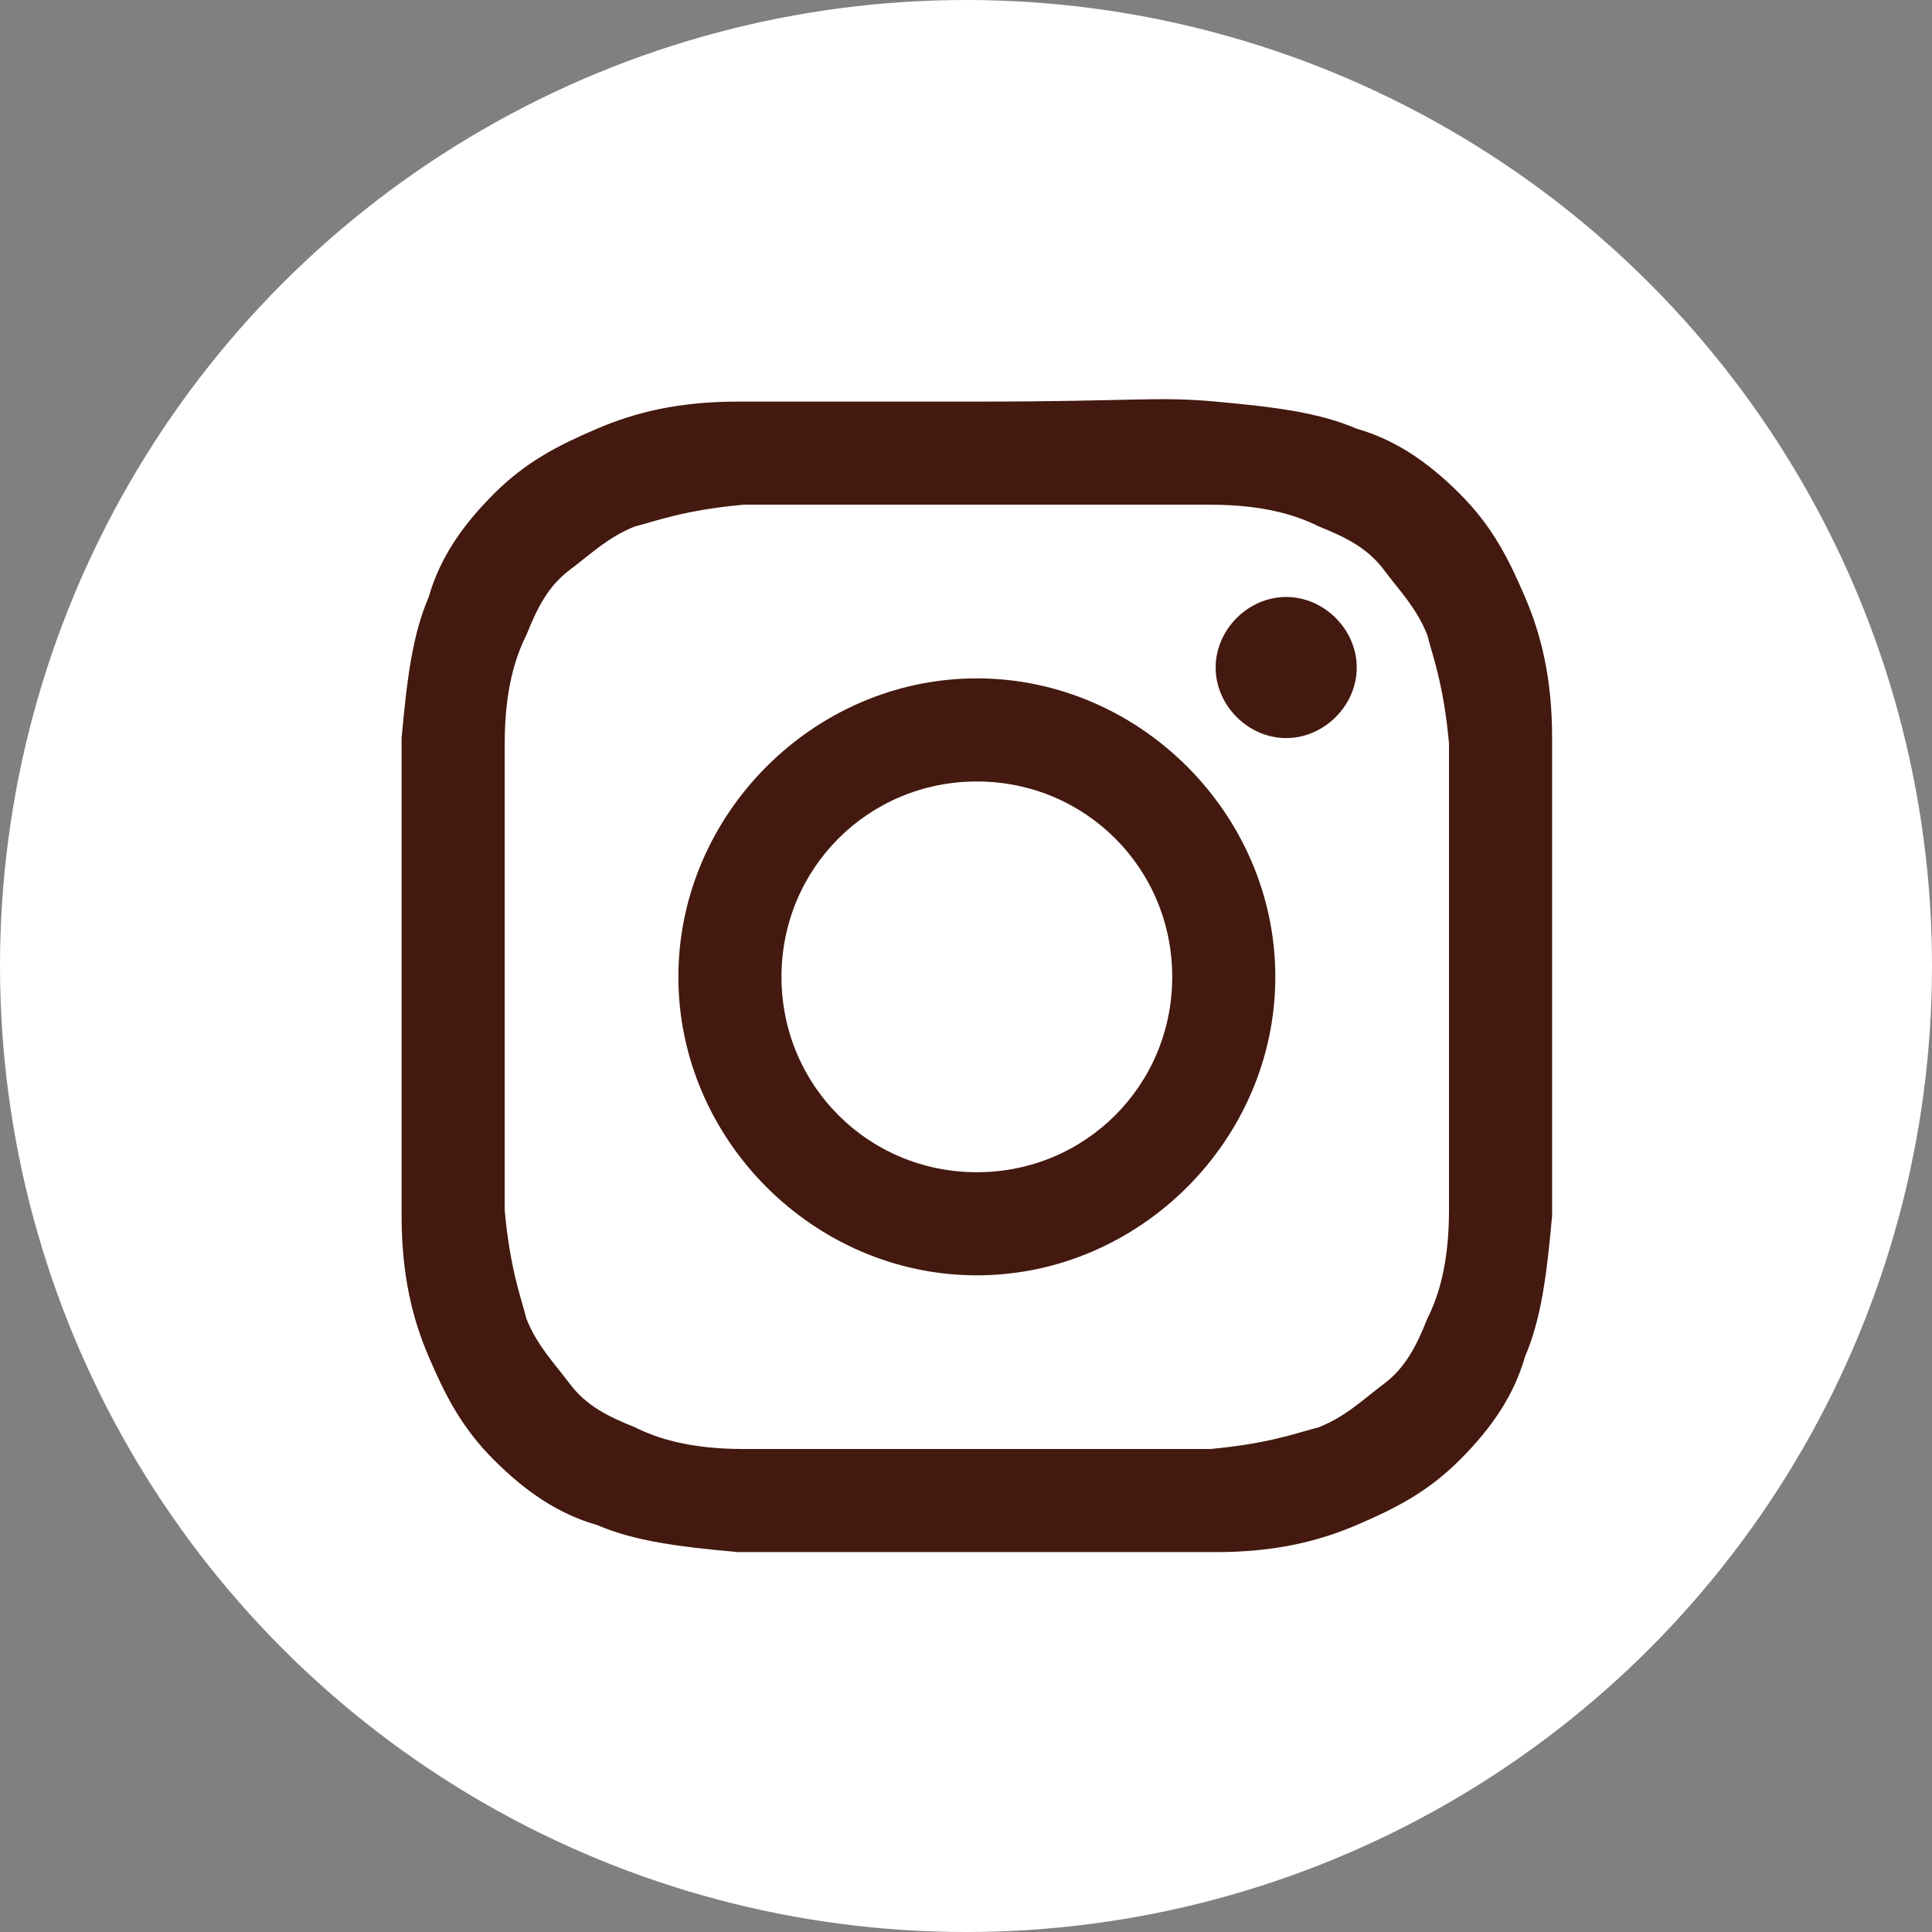 <?xml version="1.0" encoding="UTF-8"?>
<svg id="_レイヤー_2" data-name="レイヤー 2" xmlns="http://www.w3.org/2000/svg" viewBox="0 0 35.6 35.6">
  <rect x="0" y="0" width="35.6" height="35.6" fill="#808080" stroke="none"/>
  <defs>
    <style>
      .cls-1 {
        fill: #44190f;
        isolation: isolate;
      }

      .cls-2 {
        fill: #fff;
      }
    </style>
  </defs>
  <g id="ig_white.svg" data-name="ig white.svg">
    <circle id="_楕円形_6" data-name=" 楕円形 6" class="cls-2" cx="17.8" cy="17.8" r="17.8"/>
    <path class="cls-1" d="M13.6,7.4c-1.1,0-1.9.2-2.6.5-.7.3-1.3.6-1.9,1.2-.6.6-1,1.2-1.2,1.9-.3.7-.4,1.5-.5,2.6v8.8c0,1.1.2,1.9.5,2.6s.6,1.3,1.2,1.9c.6.6,1.2,1,1.9,1.2.7.3,1.5.4,2.6.5h8.8c1.1,0,1.9-.2,2.6-.5s1.3-.6,1.9-1.2,1-1.2,1.2-1.9c.3-.7.4-1.5.5-2.6v-8.8c0-1.1-.2-1.9-.5-2.6-.3-.7-.6-1.3-1.2-1.9s-1.2-1-1.9-1.2c-.7-.3-1.5-.4-2.6-.5s-1.5,0-4.4,0h-4.4M13.7,26.7c-1,0-1.6-.2-2-.4-.5-.2-.9-.4-1.2-.8s-.6-.7-.8-1.2c-.1-.4-.3-.9-.4-2v-8.6c0-1,.2-1.6.4-2,.2-.5.4-.9.8-1.2s.7-.6,1.2-.8c.4-.1.9-.3,2-.4h8.6c1,0,1.6.2,2,.4.5.2.9.4,1.2.8s.6.7.8,1.2c.1.4.3.9.4,2v8.6c0,1-.2,1.6-.4,2-.2.5-.4.9-.8,1.2s-.7.6-1.2.8c-.4.1-.9.3-2,.4h-8.6M22.4,12.3c0,.7.6,1.3,1.3,1.3s1.3-.6,1.3-1.3-.6-1.3-1.3-1.3h0c-.7,0-1.3.6-1.3,1.3M12.5,18c0,3,2.5,5.5,5.5,5.5s5.5-2.5,5.5-5.5-2.5-5.5-5.5-5.5-5.5,2.5-5.5,5.5M14.4,18c0-2,1.6-3.6,3.6-3.6s3.6,1.6,3.6,3.6-1.6,3.6-3.6,3.6-3.6-1.6-3.6-3.6h0"/>
  </g>
</svg>